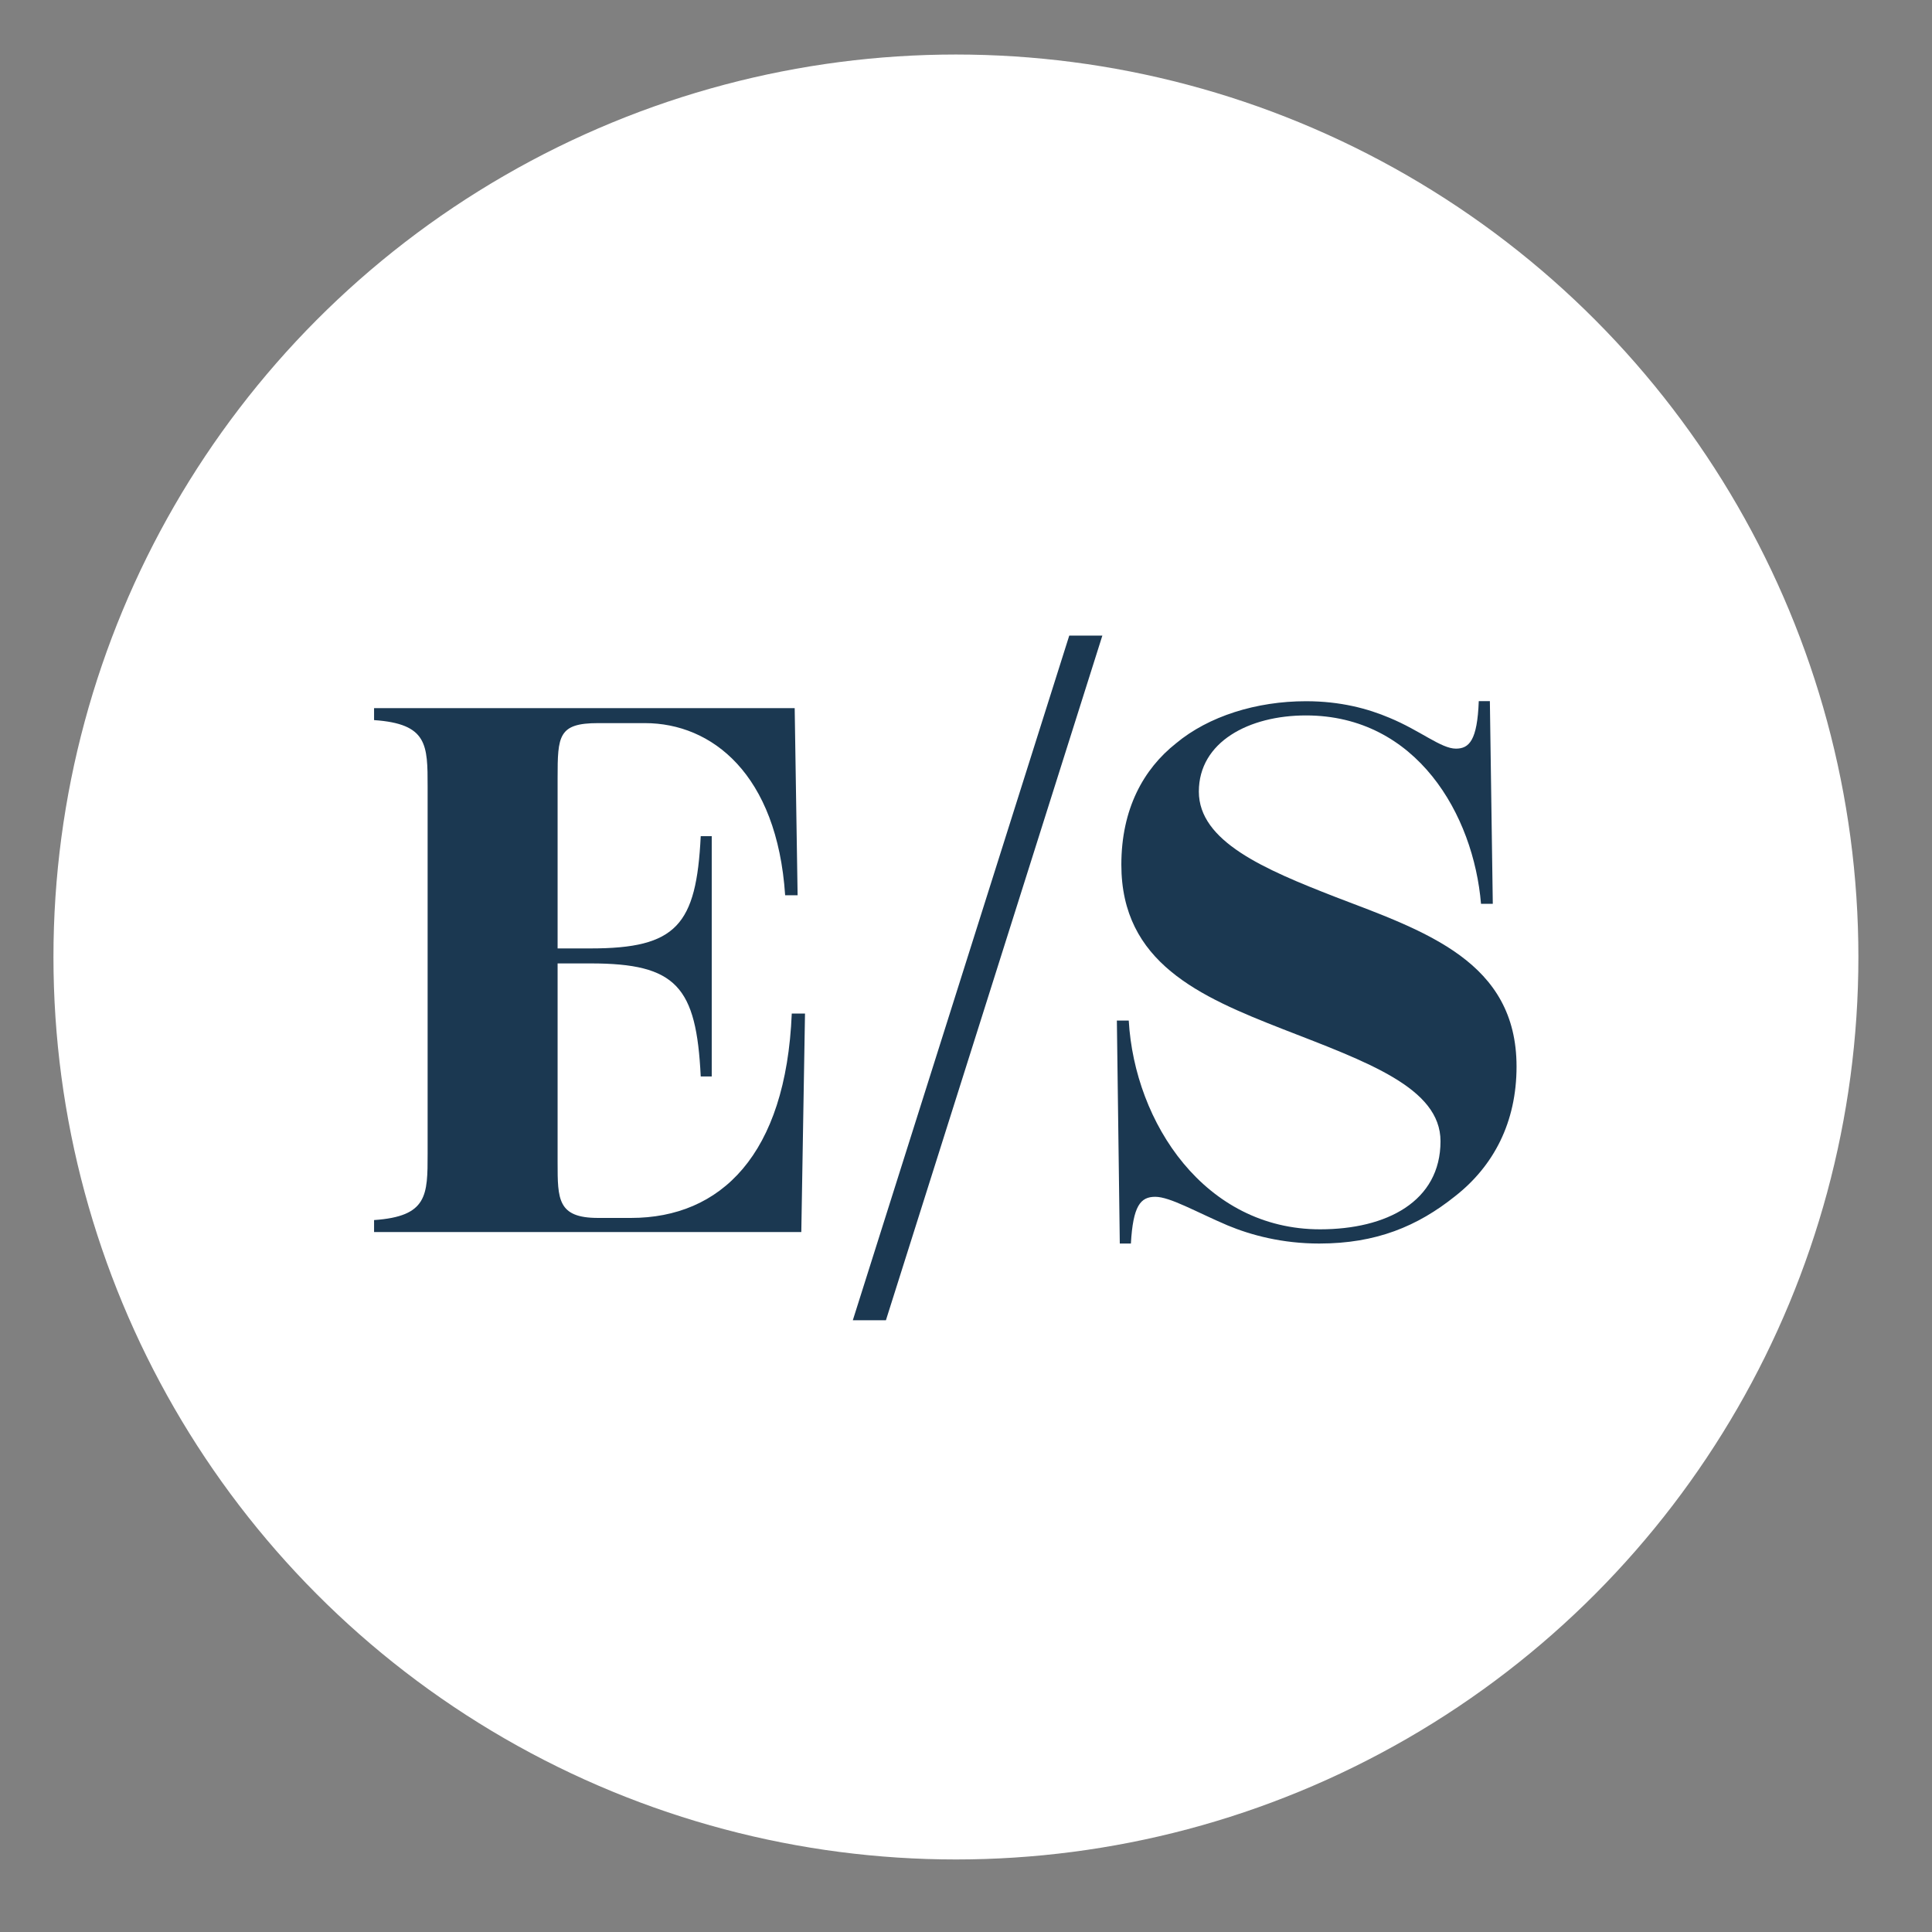 <svg xmlns="http://www.w3.org/2000/svg" id="Calque_1" data-name="Calque 1" viewBox="0 0 198.43 198.43"><rect x="0" y="0" width="198.43" height="198.43" fill="#808080" stroke="none"/><defs><style>      .cls-1 {        fill: #1b3851;      }      .cls-1, .cls-2 {        stroke-width: 0px;      }      .cls-2 {        fill: #fff;      }    </style></defs><circle class="cls-2" cx="98.18" cy="98.29" r="92.69"></circle><path class="cls-1" d="M82.68,104.09l-.38,22.45h-43.88v-1.23c5.5-.38,5.5-2.54,5.5-6.84v-37.67c0-4.31,0-6.46-5.5-6.84v-1.23h43.2l.3,19.22h-1.28c-.83-12.46-7.54-17.68-14.4-17.68h-4.82c-4.07,0-4.15,1.31-4.15,5.61v17.53h3.39c8.82,0,10.86-2.38,11.31-11.53h1.13v24.68h-1.13c-.45-9.23-2.49-11.61-11.31-11.61h-3.39v20.45c0,3.77,0,5.69,4.15,5.69h3.39c9.2,0,15.91-6.46,16.51-20.99h1.36Z"></path><path class="cls-1" d="M114.72,104.82h1.21c.61,10.52,7.82,21.44,19.65,21.44,6.83,0,12.37-2.86,12.37-9.05,0-5.49-7.51-8.13-16.24-11.53-8.5-3.33-16.54-6.81-16.54-16.87,0-5.73,2.28-9.83,5.61-12.46,3.34-2.79,8.27-4.33,13.35-4.33,3.57,0,6.37.77,8.57,1.7,3.19,1.32,5.31,3.17,6.83,3.17,1.37,0,2.2-.85,2.35-4.88h1.14l.3,20.82h-1.21c-.76-9.13-6.6-19.35-17.98-19.35-5.84,0-11,2.71-11,7.82s6.68,7.97,14.04,10.83c9.33,3.56,18.59,6.66,18.59,17.41,0,5.73-2.35,10.21-6.3,13.31-3.87,3.1-8.12,4.87-13.96,4.87-3.79,0-6.98-.85-9.41-1.86-3.26-1.39-5.92-2.94-7.44-2.94s-2.28.93-2.5,4.8h-1.14l-.3-22.91Z"></path><polygon class="cls-1" points="90.99 135.6 87.59 135.6 109.82 65.28 113.22 65.28 90.99 135.6"></polygon></svg>